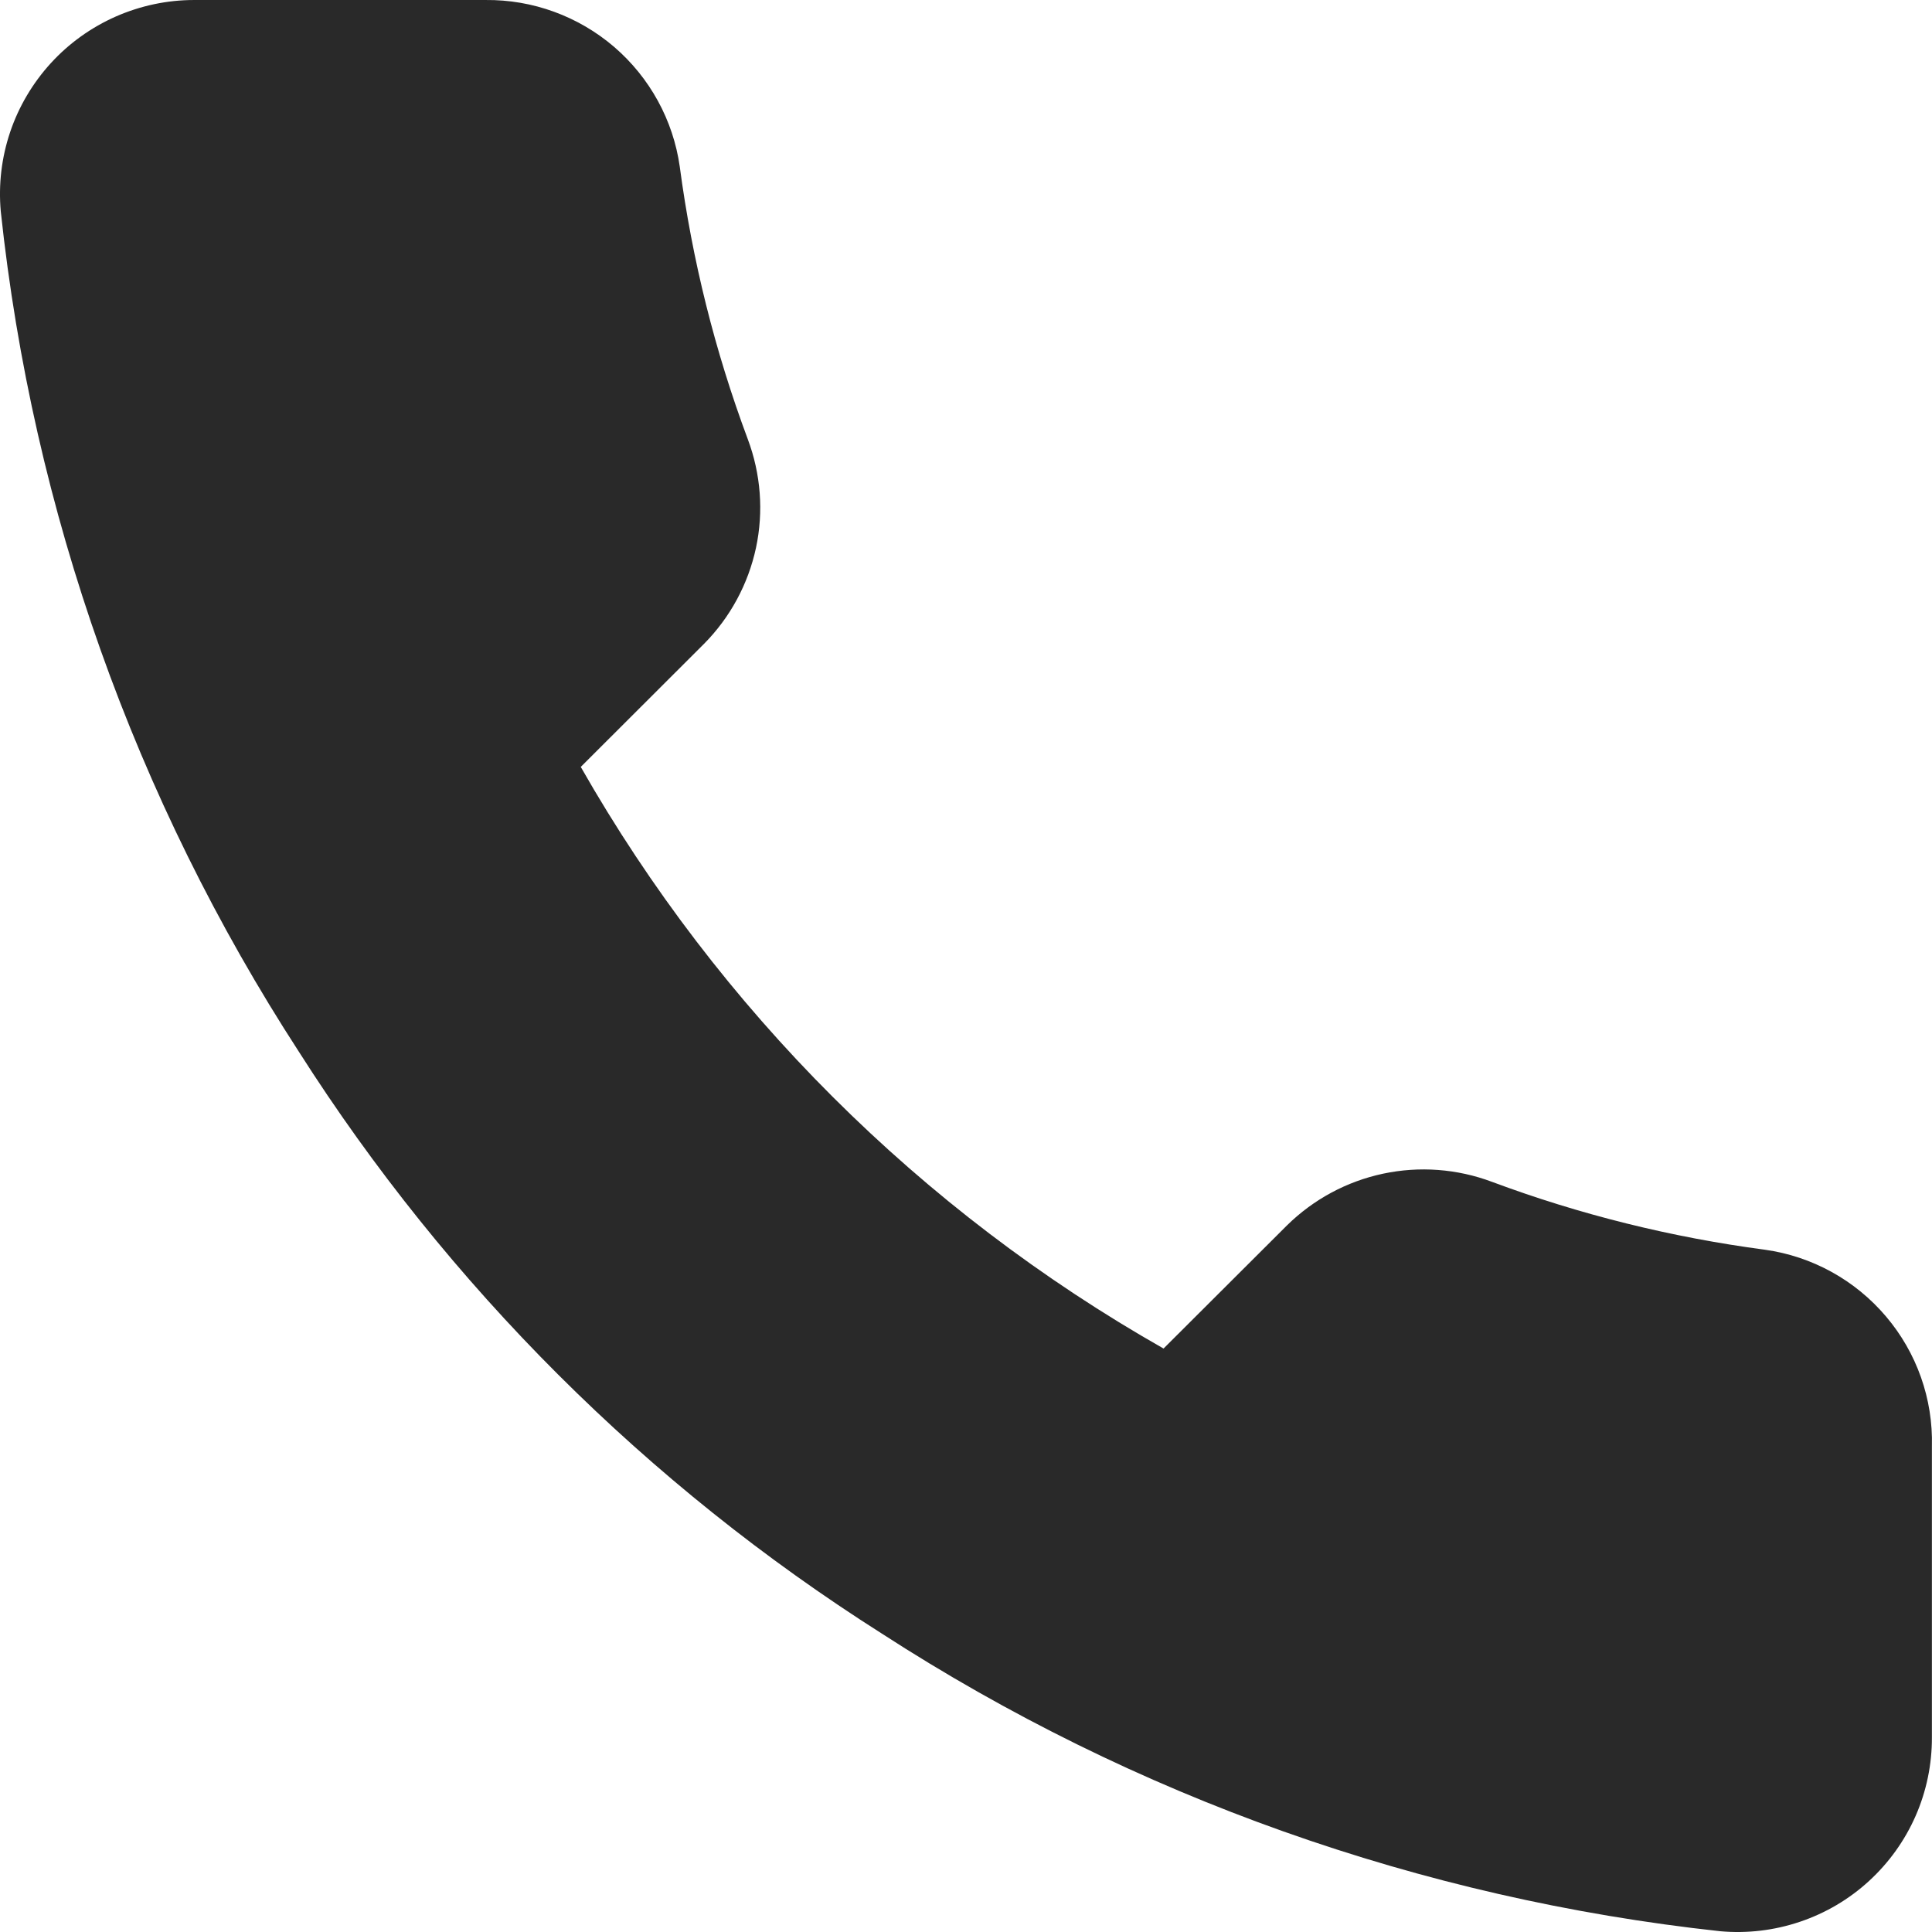 <?xml version="1.0" encoding="UTF-8"?> <svg xmlns="http://www.w3.org/2000/svg" width="20" height="20" viewBox="0 0 20 20" fill="none"> <g clip-path="url(#clip0_22_28)"> <path d="M19.999 14.974V17.985C20 18.264 19.943 18.541 19.831 18.797C19.719 19.053 19.554 19.283 19.348 19.472C19.142 19.661 18.898 19.805 18.633 19.894C18.367 19.984 18.086 20.017 17.807 19.992C14.713 19.656 11.74 18.601 9.129 16.911C6.699 15.37 4.639 13.314 3.095 10.889C1.396 8.271 0.338 5.29 0.008 2.188C-0.017 1.91 0.016 1.631 0.105 1.367C0.194 1.103 0.338 0.86 0.526 0.654C0.714 0.448 0.943 0.284 1.199 0.171C1.454 0.059 1.73 0 2.009 9.73013e-05H5.026C5.514 -0.005 5.987 0.168 6.357 0.485C6.727 0.803 6.969 1.244 7.037 1.726C7.165 2.69 7.401 3.636 7.741 4.546C7.876 4.906 7.906 5.296 7.826 5.671C7.745 6.047 7.559 6.391 7.289 6.664L6.012 7.939C7.443 10.451 9.528 12.531 12.045 13.96L13.322 12.686C13.596 12.416 13.941 12.23 14.317 12.15C14.693 12.07 15.084 12.099 15.444 12.234C16.356 12.574 17.304 12.809 18.27 12.937C18.758 13.005 19.204 13.251 19.523 13.627C19.842 14.002 20.012 14.482 19.999 14.974Z" fill="#292929"></path> </g> <defs> <clipPath id="clip0_22_28"> <rect width="20" height="20" fill="white"></rect> </clipPath> </defs> </svg> 